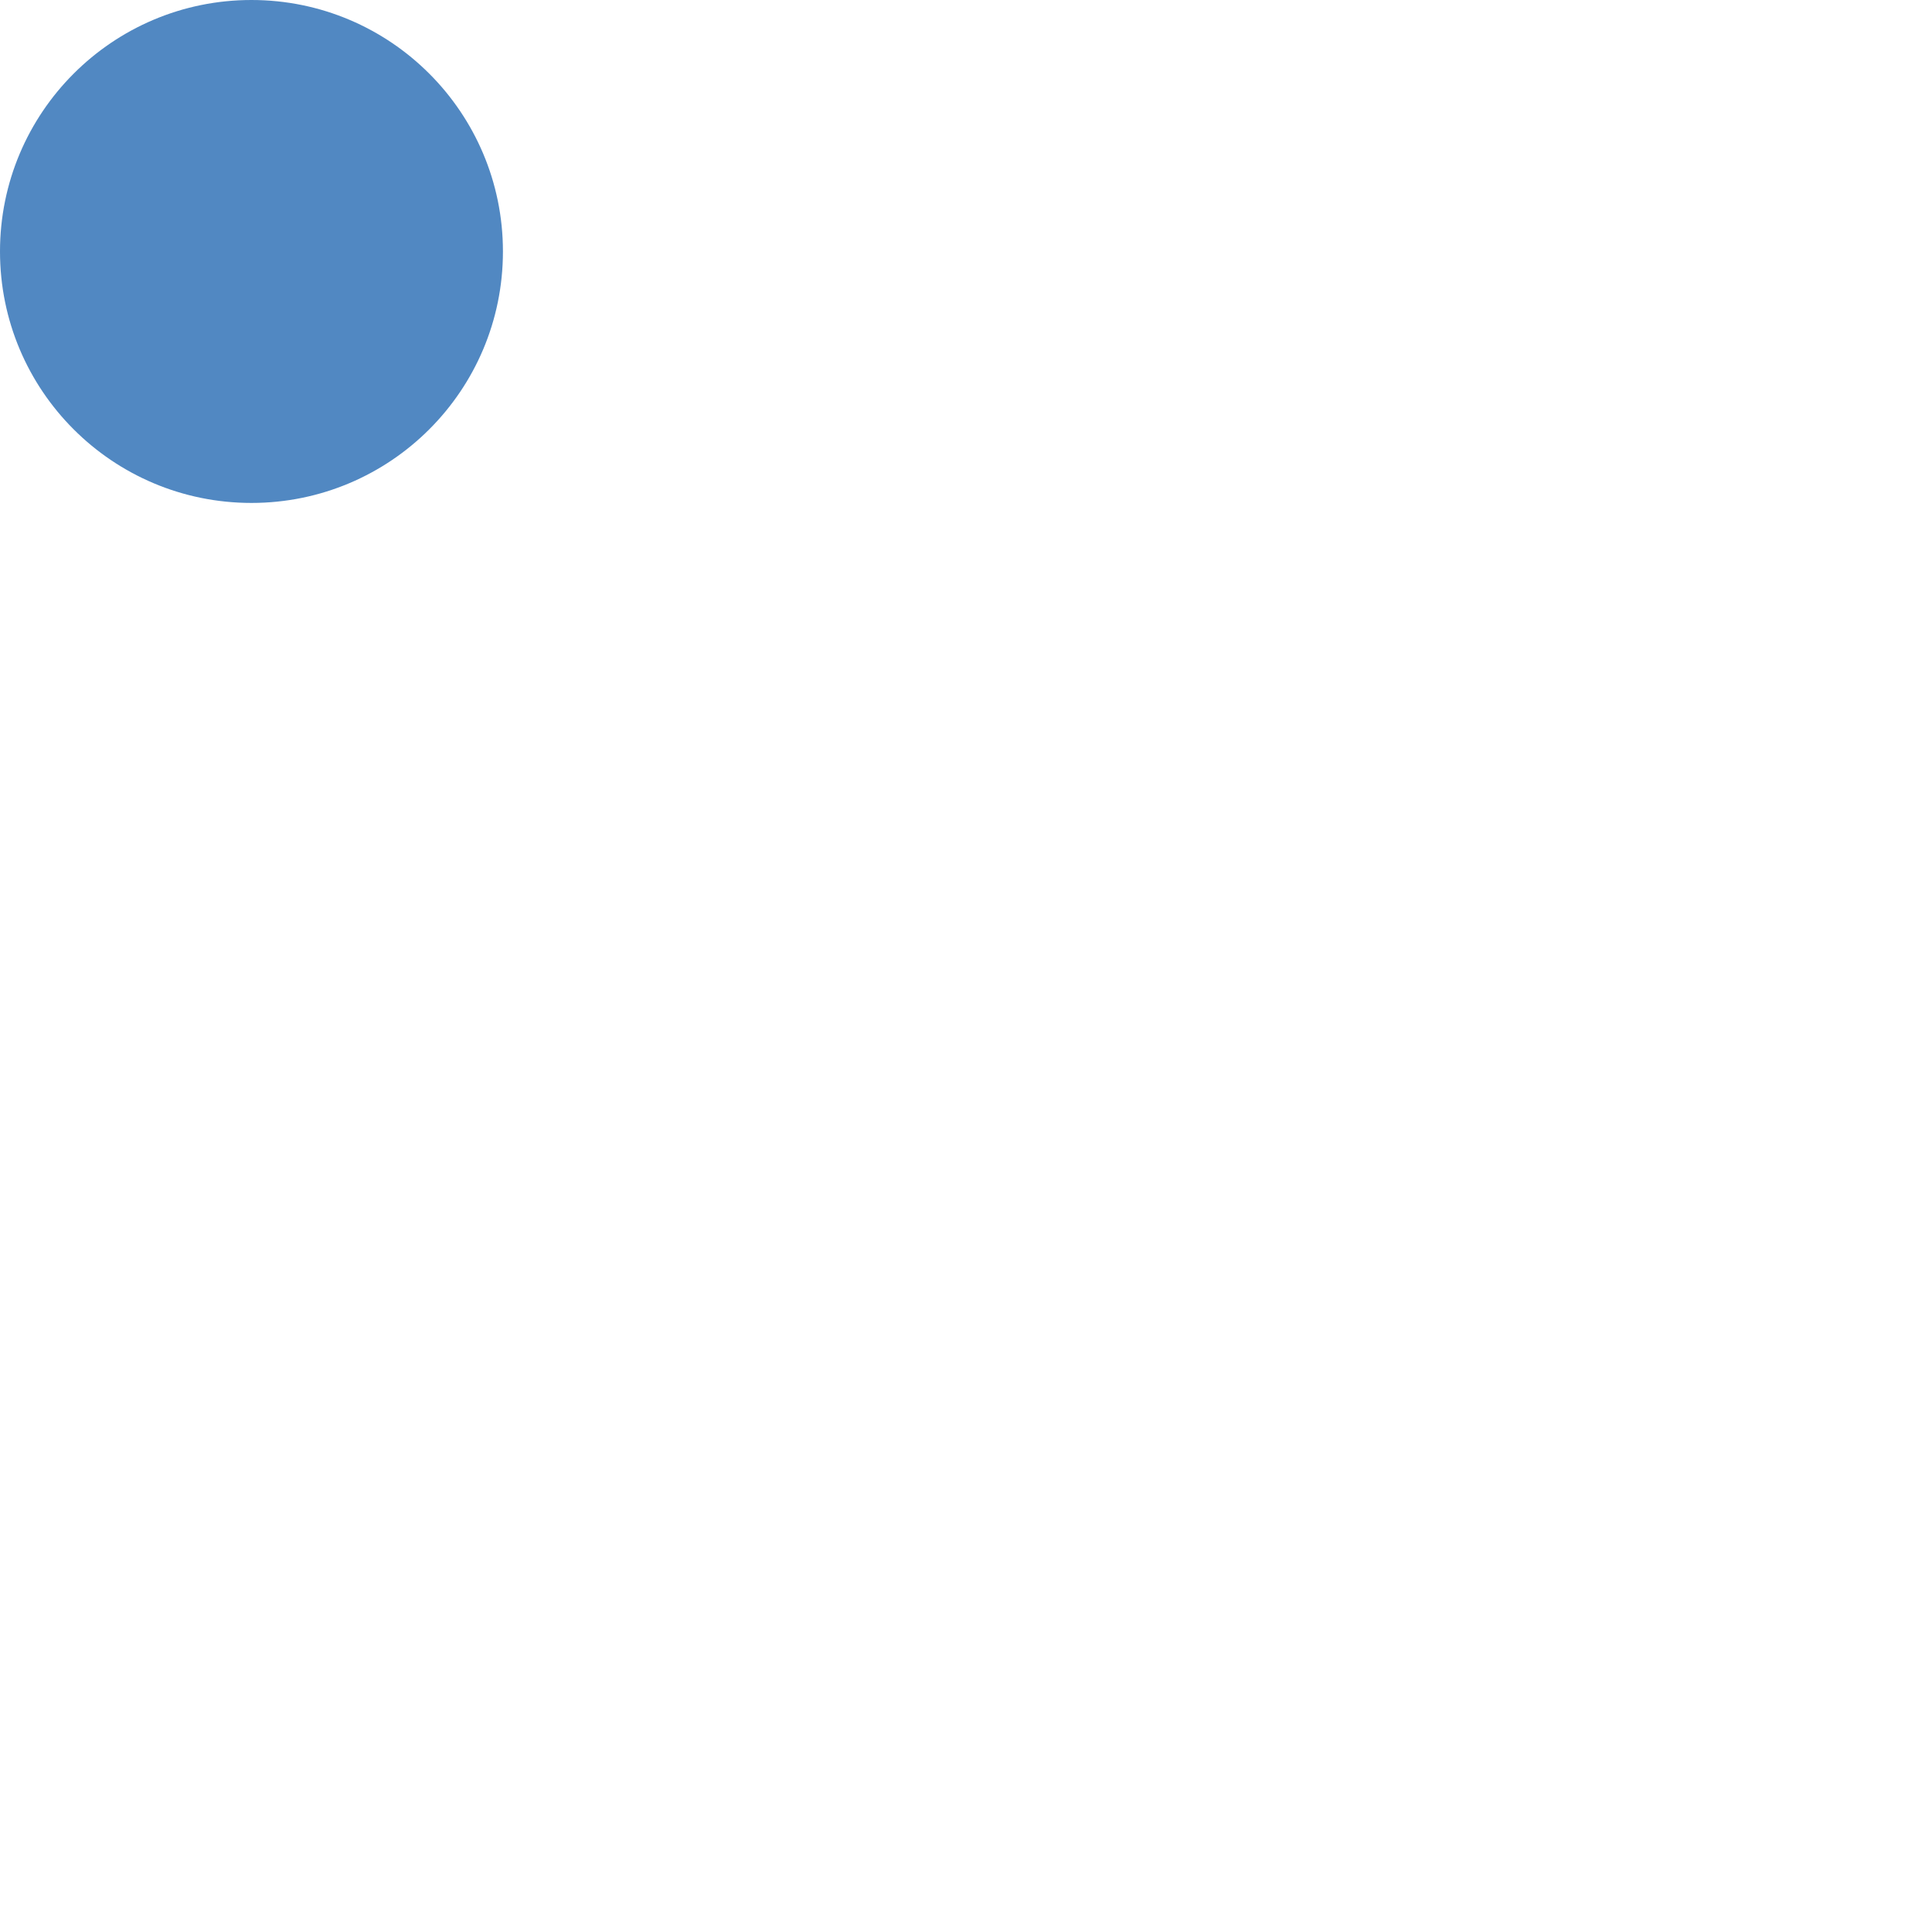 <?xml version="1.0" encoding="utf-8"?>
<!-- Generator: Adobe Illustrator 15.0.0, SVG Export Plug-In . SVG Version: 6.00 Build 0)  -->
<!DOCTYPE svg PUBLIC "-//W3C//DTD SVG 1.1//EN" "http://www.w3.org/Graphics/SVG/1.1/DTD/svg11.dtd">
<svg version="1.1" id="圖層_1" xmlns="http://www.w3.org/2000/svg" xmlns:xlink="http://www.w3.org/1999/xlink" x="0px" y="0px"
	 width="39.686px" height="39.686px" viewBox="0 0 39.686 39.686" enable-background="new 0 0 39.686 39.686" xml:space="preserve">
<path opacity="0.8" fill="#266AB3" enable-background="new    " d="M5.165,0C2.312,0,0,2.313,0,5.166
	c0,2.855,2.312,5.165,5.165,5.165s5.166-2.31,5.166-5.165C10.331,2.313,8.019,0,5.165,0z"/>
</svg>
